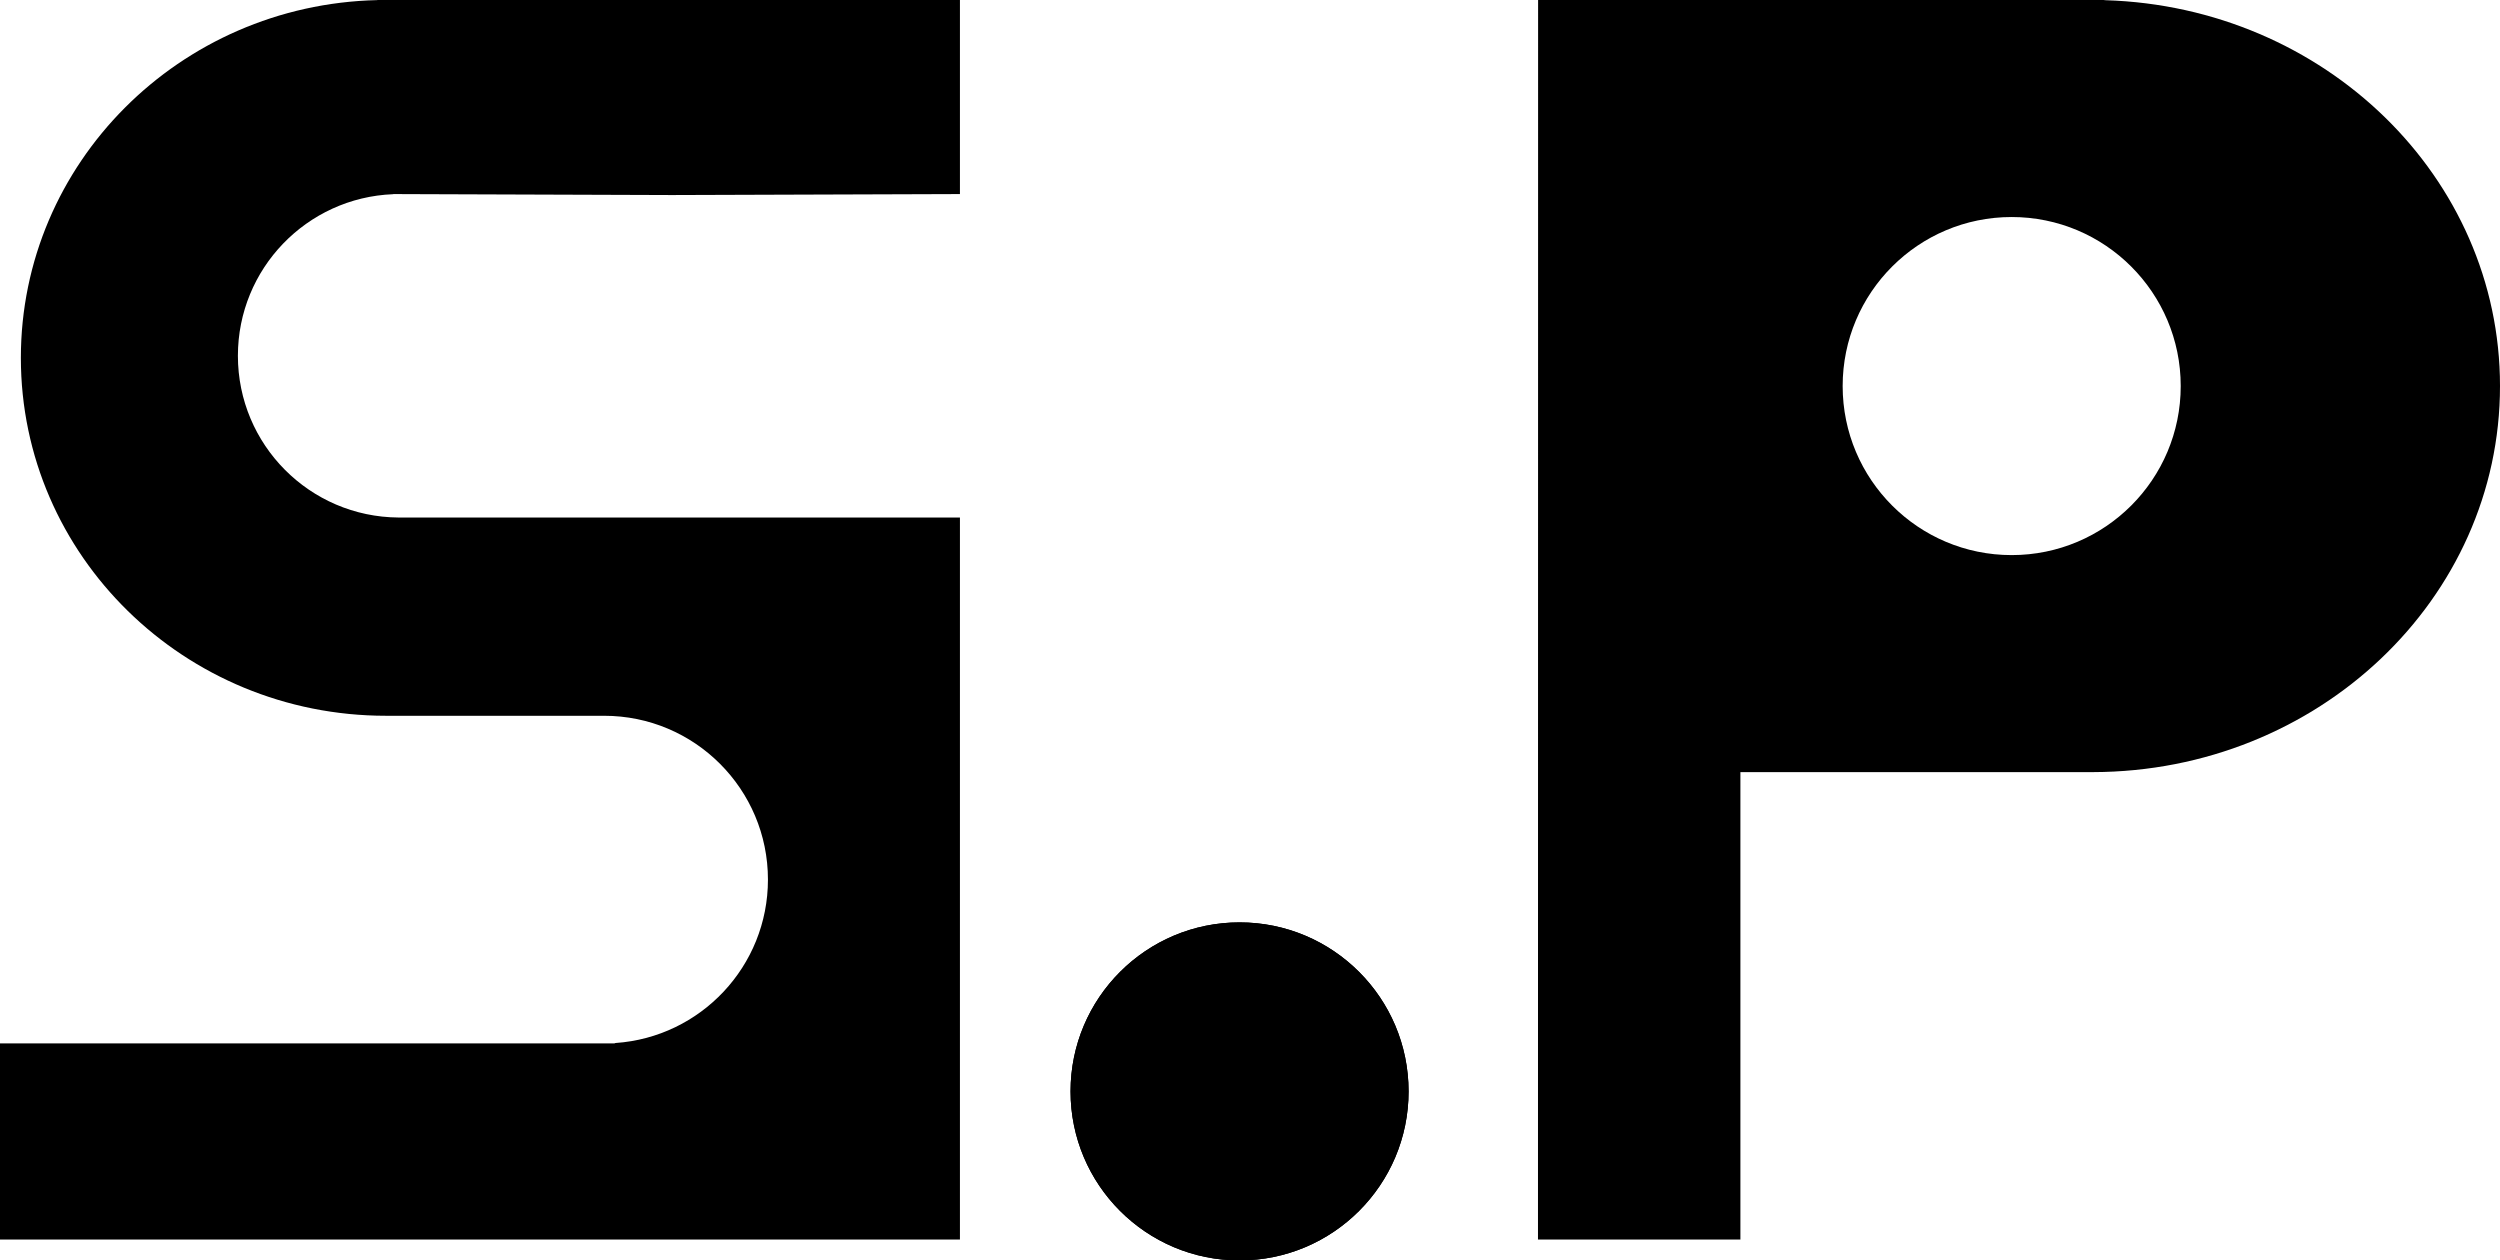 <svg xmlns="http://www.w3.org/2000/svg" fill="none" viewBox="0 0 1198 604" height="604" width="1198">
<path fill="black" d="M834 370H1003L1003 369.999C1110.74 369.744 1198 287.015 1198 185C1198 84.856 1113.91 3.297 1008.91 0.099C1008.58 0.059 1008.28 0.025 1008 0L1002.58 0.001C1002.55 0.001 1002.53 0 1002.5 0C1002.48 7.29312e-09 1002.47 0.001 1002.45 0.001L737.056 0.013L736.999 594H834.001L834 370ZM964 266C919.265 266 883 229.735 883 185C883 140.265 919.265 104 964 104C1008.73 104 1045 140.265 1045 185C1045 229.735 1008.73 266 964 266Z" clip-rule="evenodd" fill-rule="evenodd"></path>
<path fill="black" d="M675 523C675 567.735 638.735 604 594 604C549.265 604 513 567.735 513 523C513 478.265 549.265 442 594 442C638.735 442 675 478.265 675 523Z"></path>
<path fill="black" d="M675 523C675 567.735 638.735 604 594 604C549.265 604 513 567.735 513 523C513 478.265 549.265 442 594 442C638.735 442 675 478.265 675 523Z"></path>
<path fill="black" d="M460 247.999H191C190.944 247.999 191.056 247.999 191 247.999L190.995 247.997C148.425 247.725 114 213.134 114 170.5C114 128.737 147.035 94.689 188.399 93.061L188.5 92.999L190.577 93.007C190.884 93.003 191.192 93 191.5 93C191.971 93 192.442 93.006 192.911 93.015L322 93.466L460 92.999V0H181C180.886 0.013 180.767 0.032 180.643 0.053C86.006 2.319 10 78.211 10 171.5C10 266.217 88.35 343 185 343H289.5C332.854 343 368 378.146 368 421.5C368 463.03 335.749 497.026 294.927 499.813L294.4 499.999L0 500V593.999H460V247.999Z"></path>
</svg>
